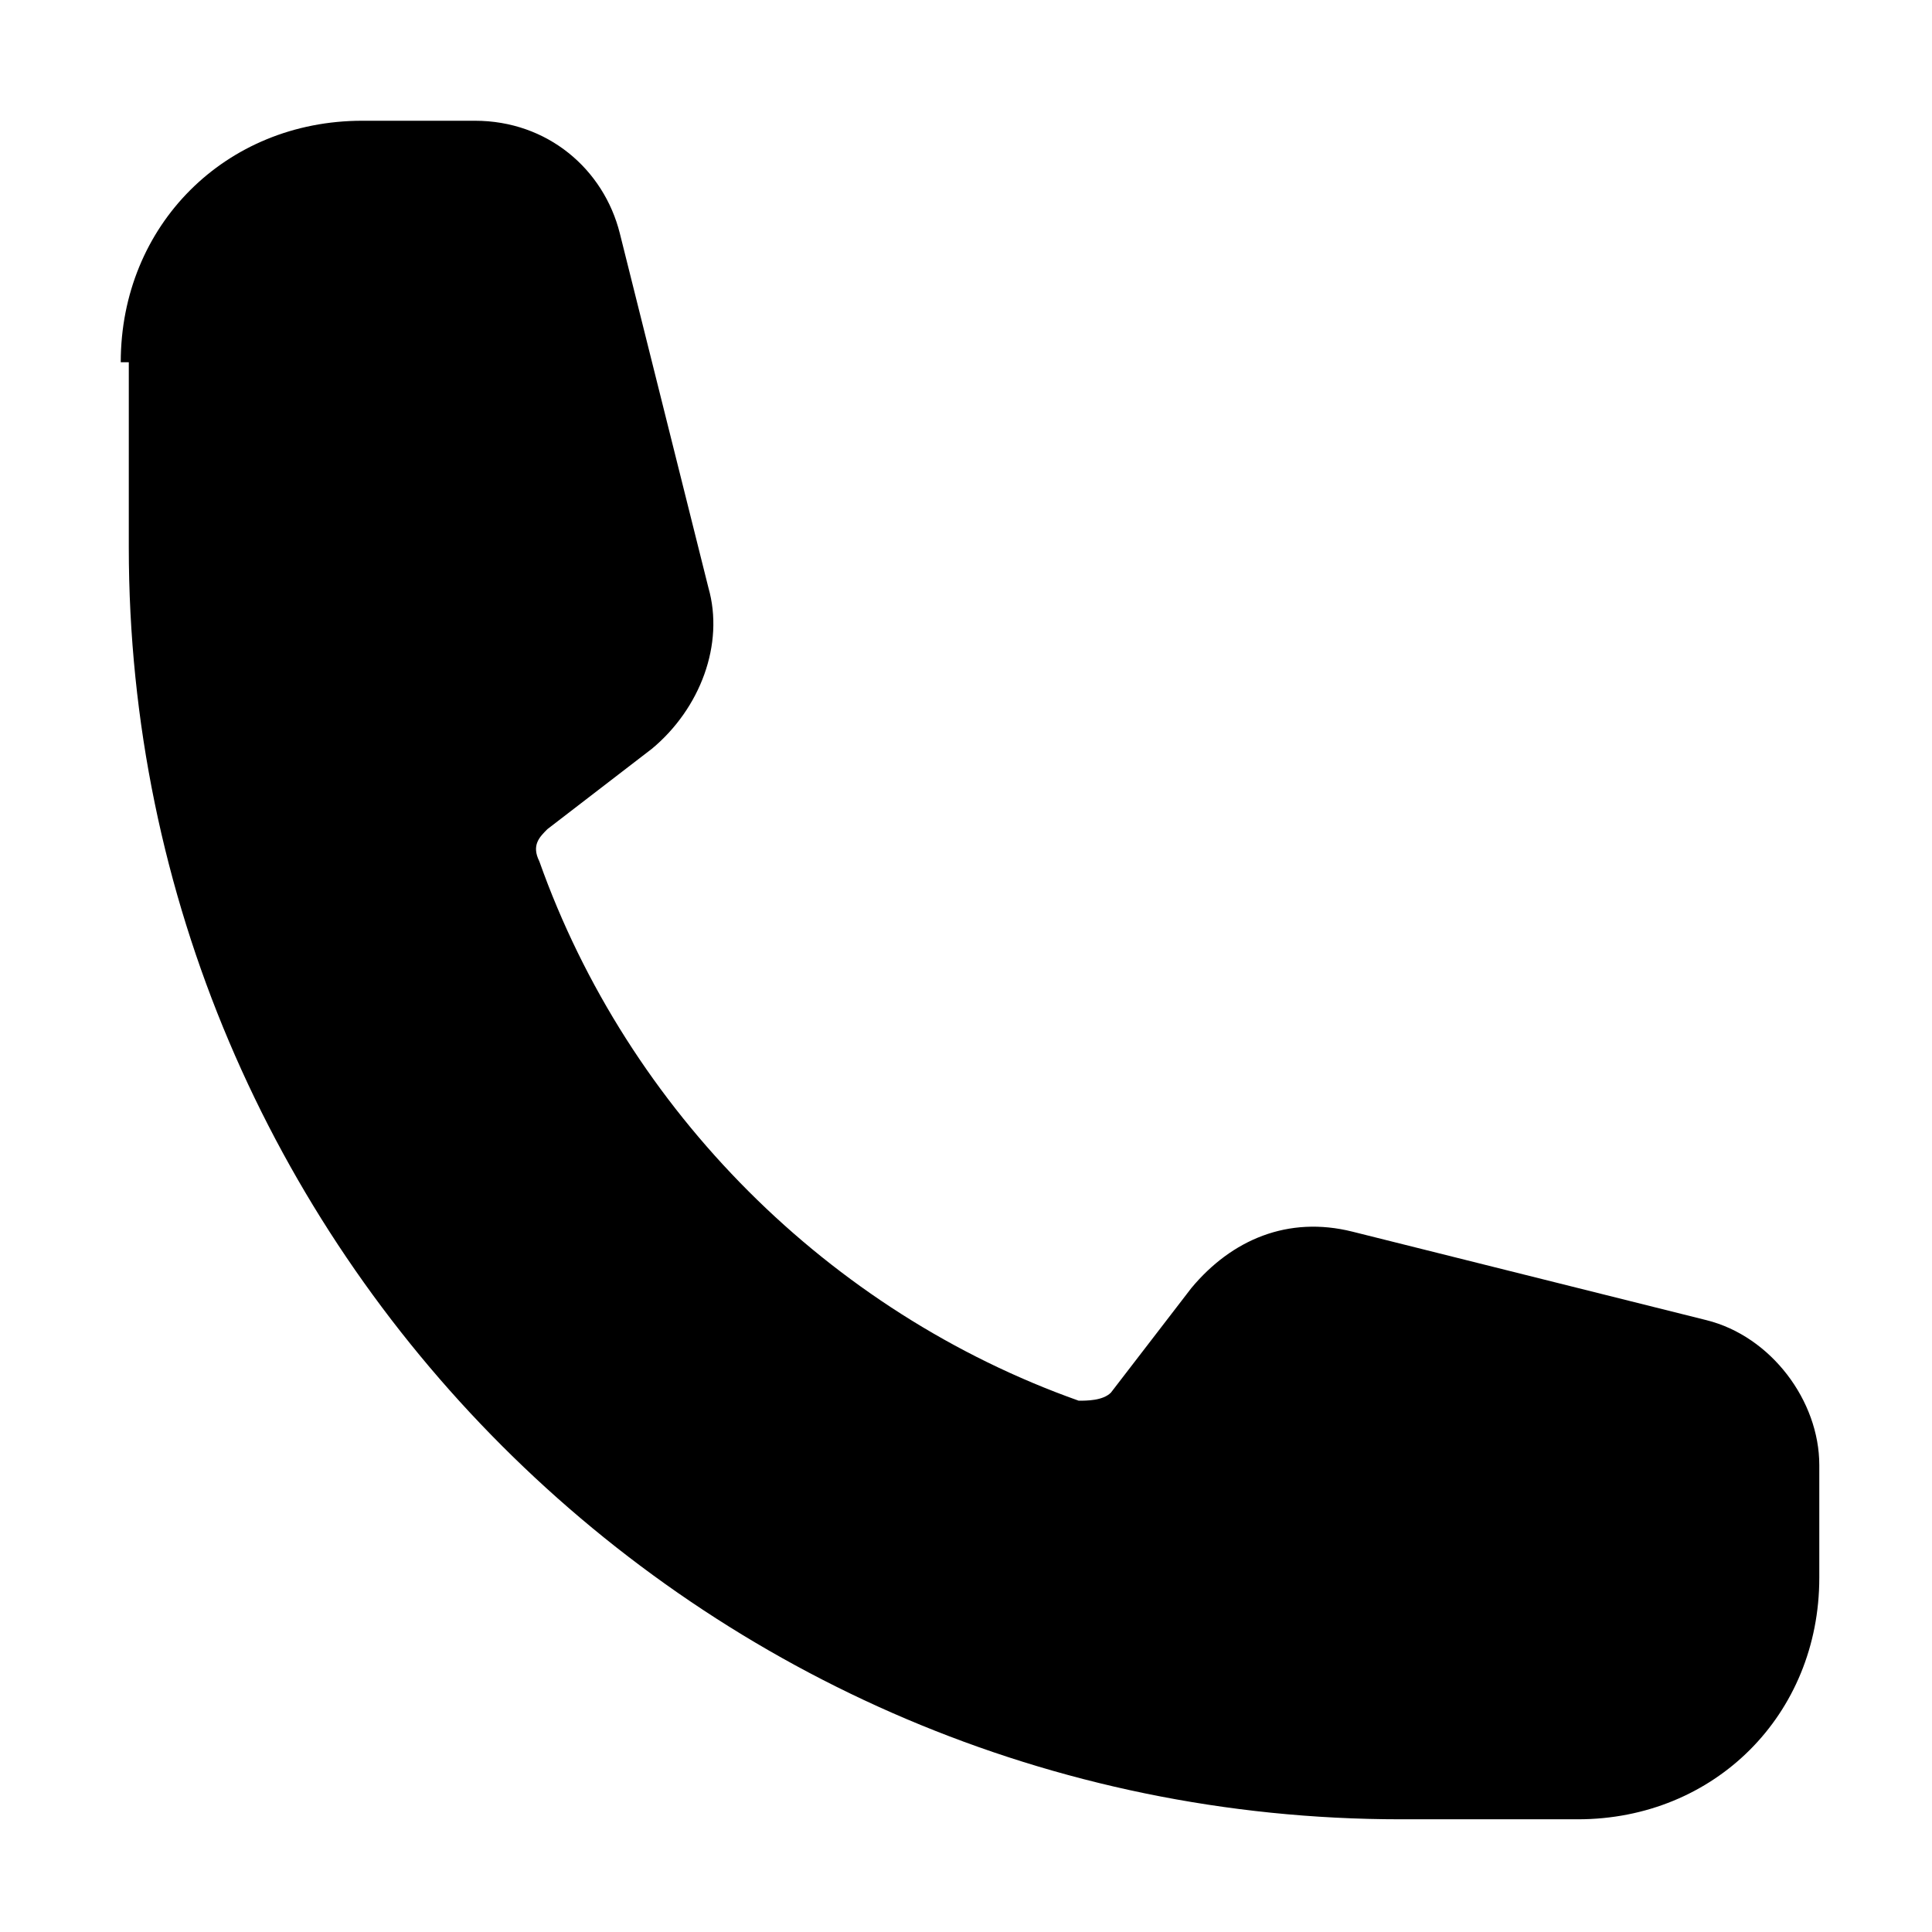 <?xml version="1.0" encoding="utf-8"?>
<!-- Generator: Adobe Illustrator 25.4.1, SVG Export Plug-In . SVG Version: 6.00 Build 0)  -->
<svg version="1.1" id="Layer_1" xmlns="http://www.w3.org/2000/svg" xmlns:xlink="http://www.w3.org/1999/xlink" x="0px" y="0px"
	 viewBox="0 0 24 24" style="enable-background:new 0 0 24 24;" xml:space="preserve">
<style type="text/css">
	.st0{fill-rule:evenodd;clip-rule:evenodd;}
</style>
<path class="st0" d="M1.5,4.5c0-1.7,1.3-3,3-3h1.4c0.9,0,1.6,0.6,1.8,1.4l1.1,4.4c0.2,0.7-0.1,1.5-0.7,2l-1.3,1
	c-0.1,0.1-0.2,0.2-0.1,0.4c1.1,3.1,3.6,5.6,6.7,6.7c0.1,0,0.3,0,0.4-0.1l1-1.3c0.5-0.6,1.2-0.9,2-0.7l4.4,1.1c0.8,0.2,1.4,1,1.4,1.8
	v1.4c0,1.7-1.3,3-3,3h-2.2c-8.7,0-15.8-7.1-15.8-15.8V4.5z"/>
</svg>
